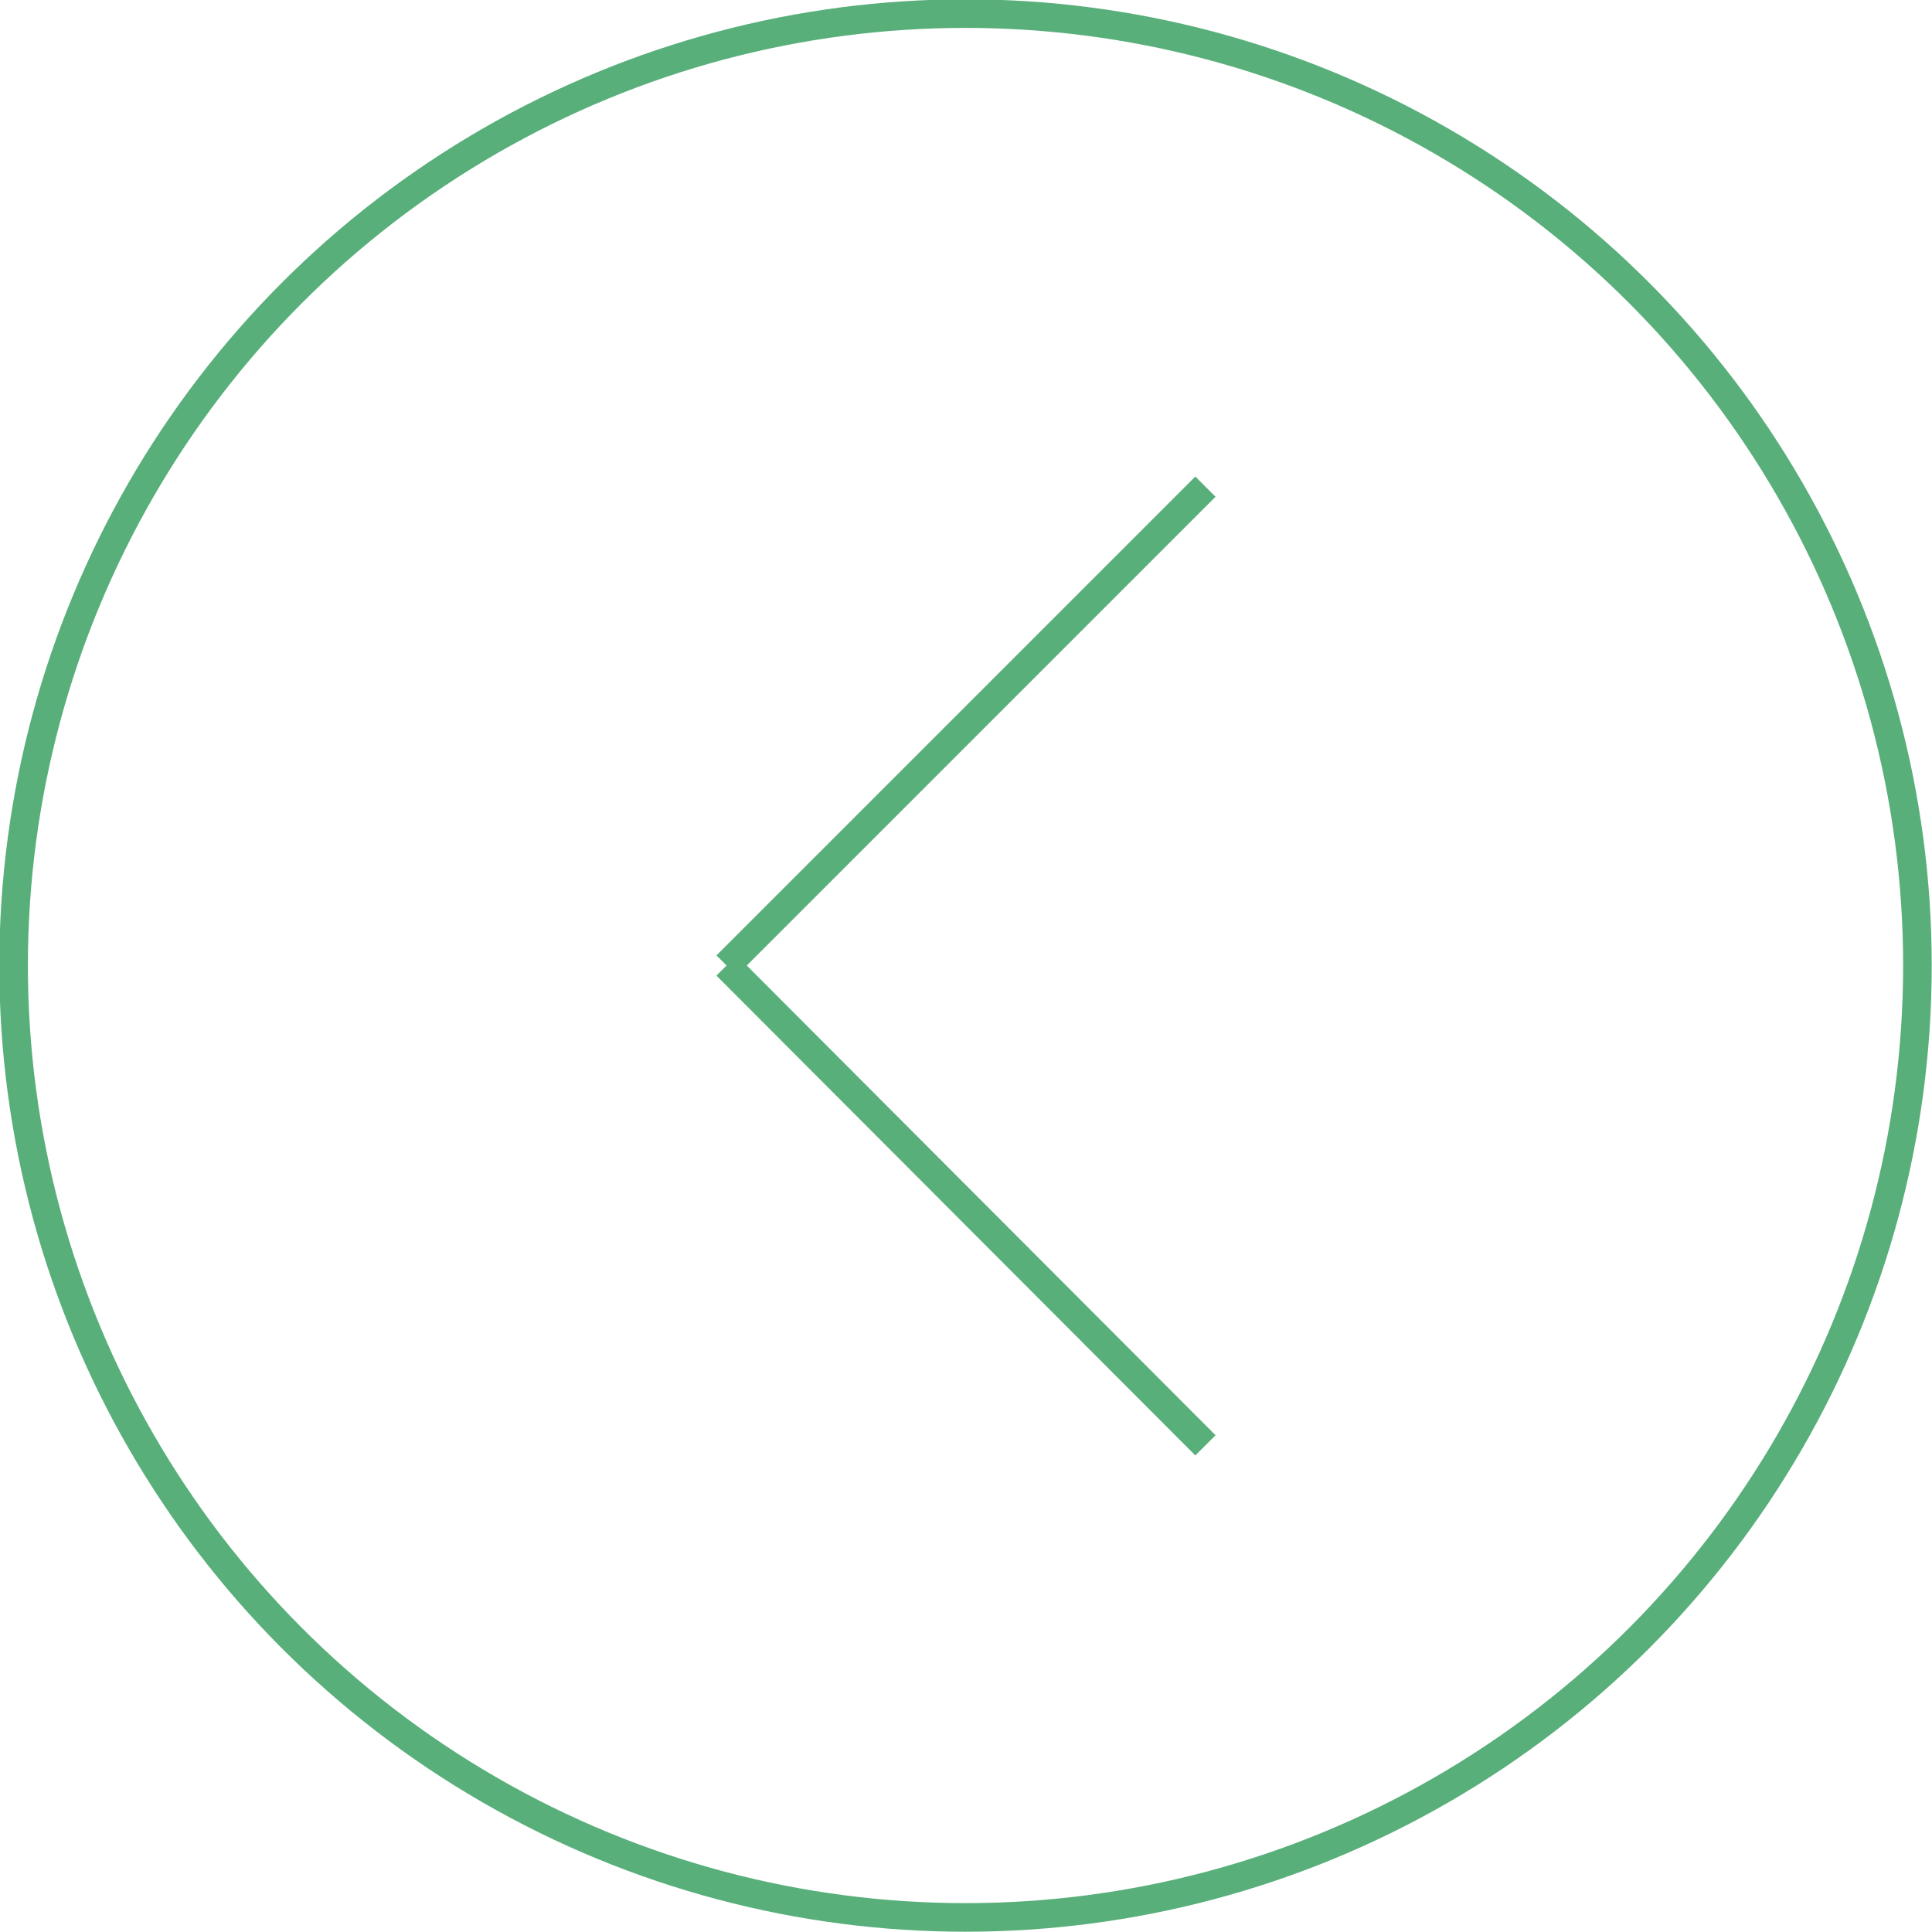 <?xml version="1.0" encoding="utf-8"?>
<!-- Generator: Adobe Illustrator 22.0.1, SVG Export Plug-In . SVG Version: 6.00 Build 0)  -->
<svg version="1.1" id="Layer_1" xmlns="http://www.w3.org/2000/svg" xmlns:xlink="http://www.w3.org/1999/xlink" x="0px" y="0px"
	 viewBox="0 0 198.9 198.9" style="enable-background:new 0 0 198.9 198.9;" xml:space="preserve">
<style type="text/css">
	.st0{fill:none;stroke:#58AF7A;stroke-width:2.944;stroke-miterlimit:10;}
</style>
<g>
	<circle class="st0" cx="99.4" cy="99.4" r="98"/>
	<g>
		<line class="st0" x1="74.8" y1="99.4" x2="124.1" y2="50.1"/>
		<line class="st0" x1="74.8" y1="99.4" x2="124.1" y2="148.8"/>
	</g>
</g>
</svg>
